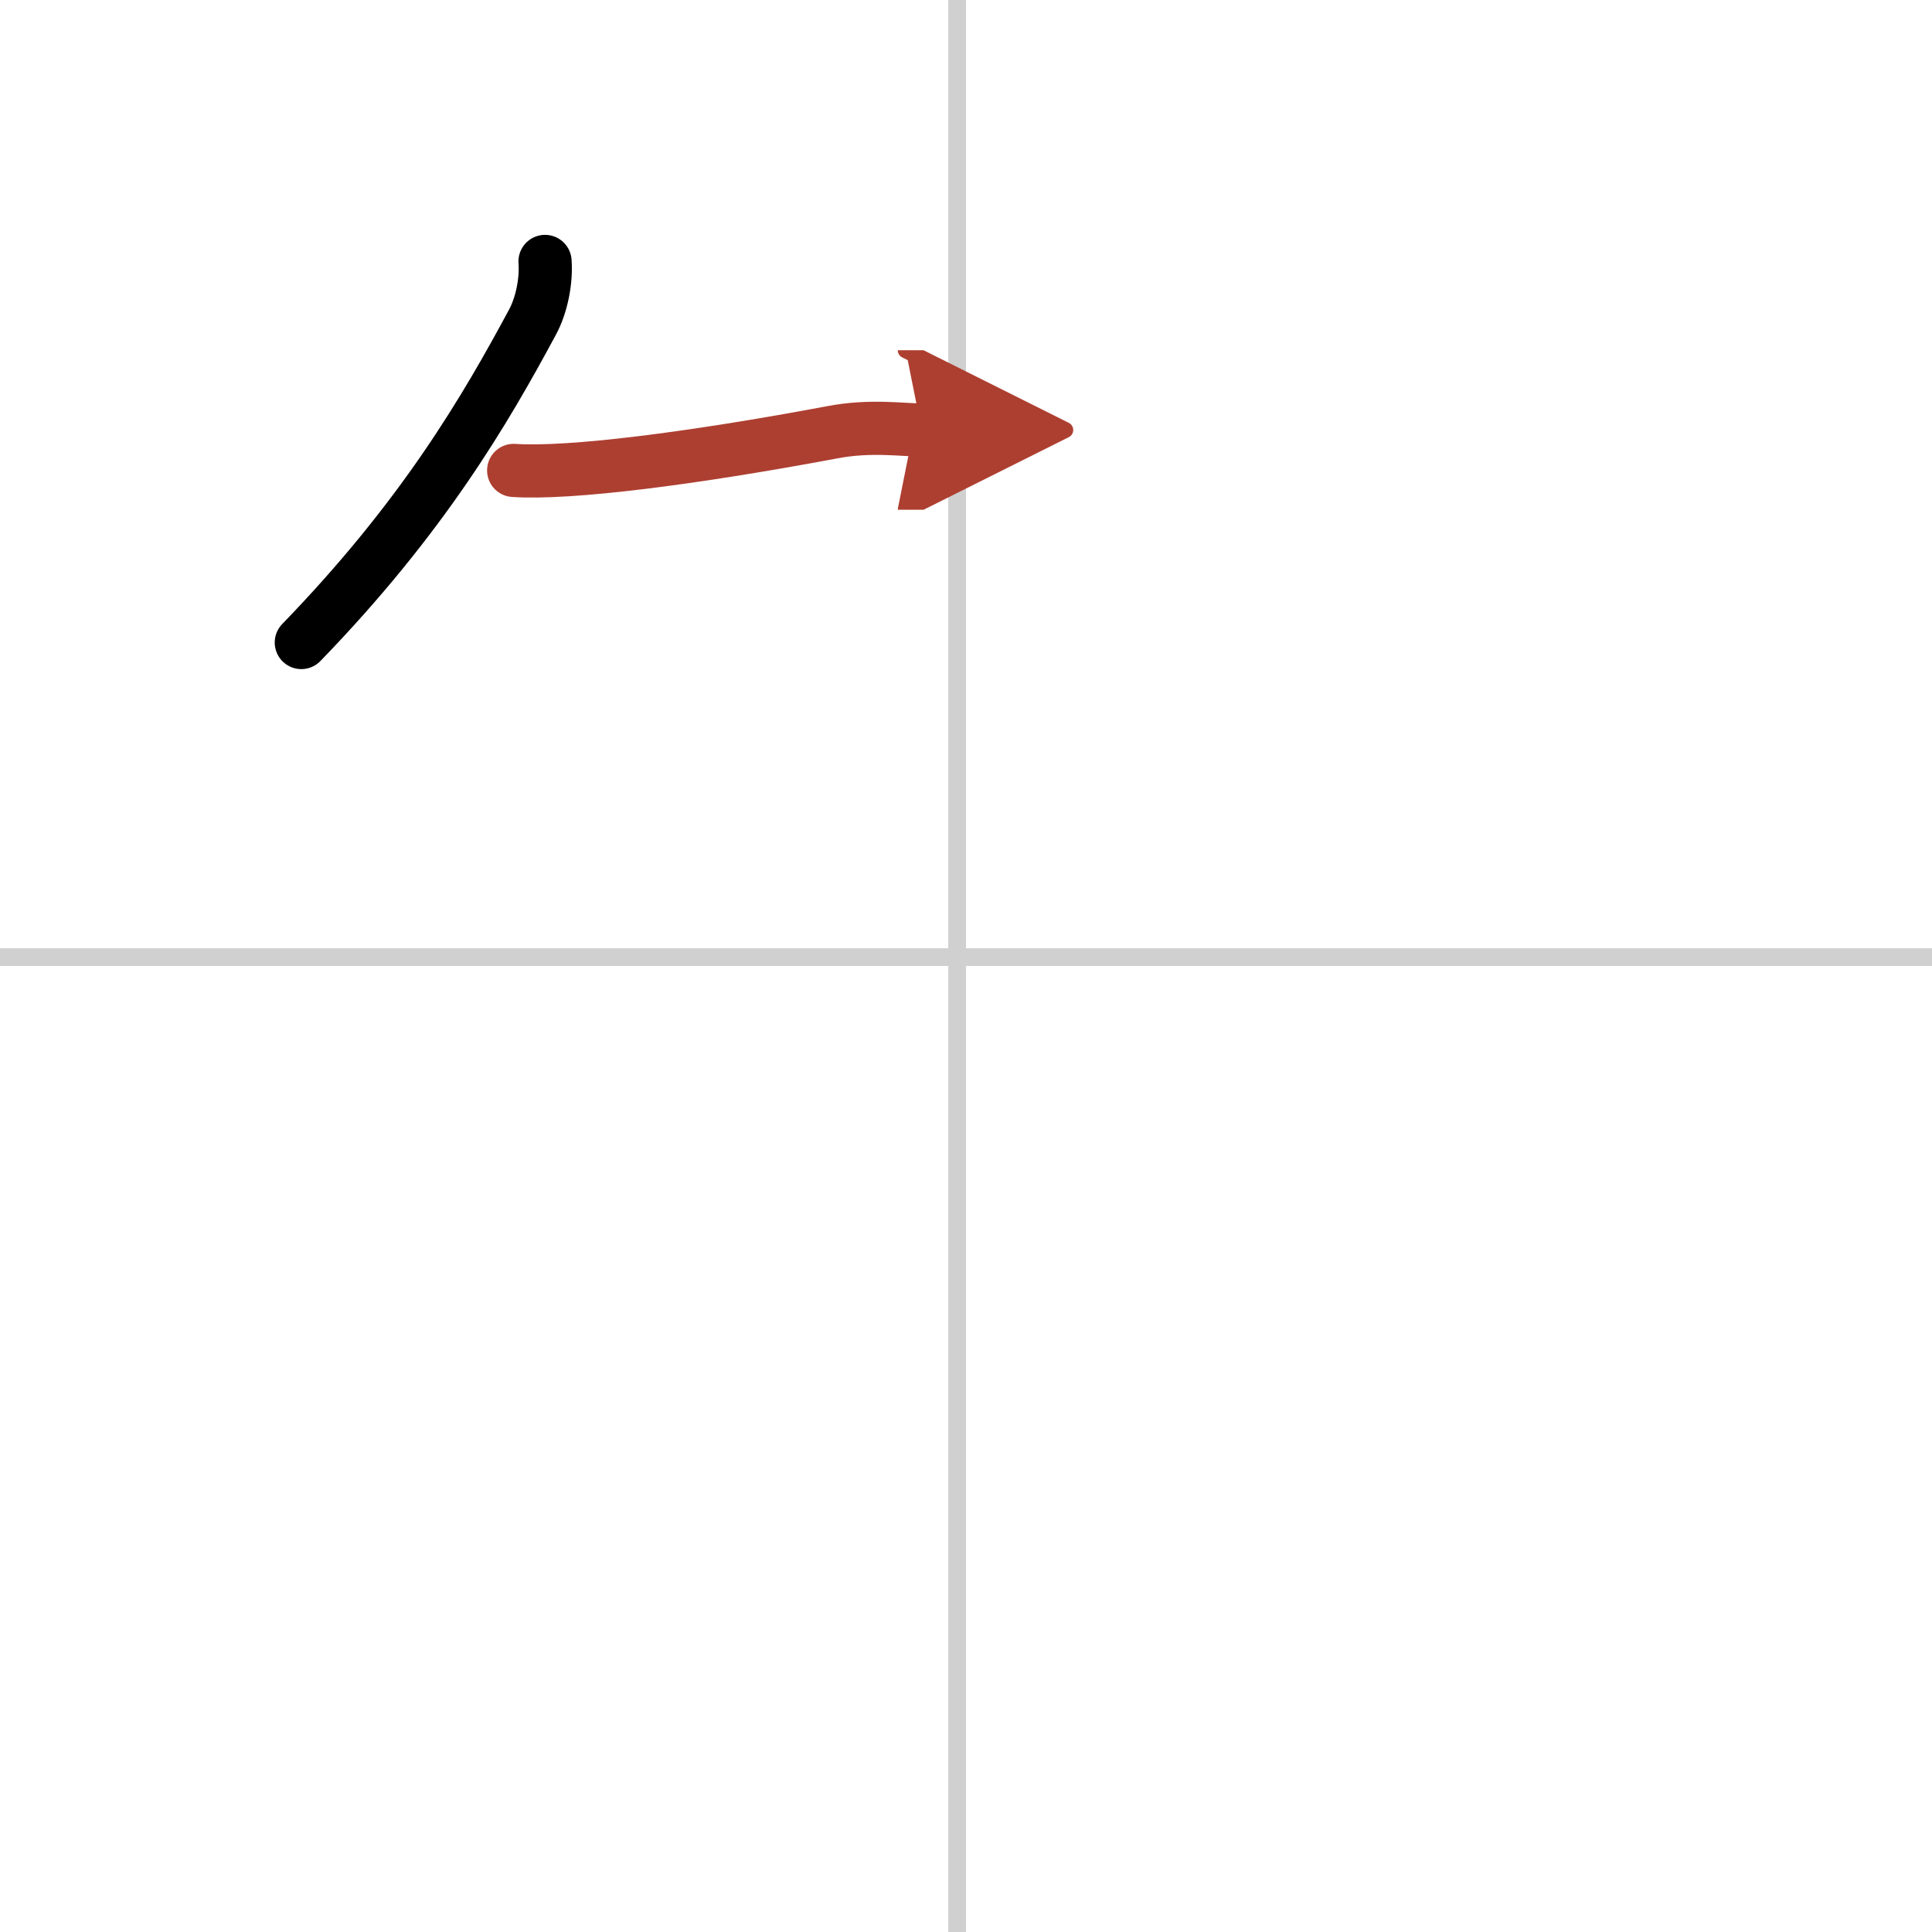 <svg width="400" height="400" viewBox="0 0 109 109" xmlns="http://www.w3.org/2000/svg"><defs><marker id="a" markerWidth="4" orient="auto" refX="1" refY="5" viewBox="0 0 10 10"><polyline points="0 0 10 5 0 10 1 5" fill="#ad3f31" stroke="#ad3f31"/></marker></defs><g fill="none" stroke="#000" stroke-linecap="round" stroke-linejoin="round" stroke-width="3"><rect width="100%" height="100%" fill="#fff" stroke="#fff"/><line x1="54" x2="54" y2="109" stroke="#d0d0d0" stroke-width="1"/><line x2="109" y1="54" y2="54" stroke="#d0d0d0" stroke-width="1"/><path d="m30.75 14.75c0.08 1.08-0.18 2.45-0.71 3.43-2.66 4.94-6.17 10.98-13.04 18.07"/><path d="M28.98,26.54C32.12,26.75,39,25.88,47,24.38c2.11-0.4,3.93-0.12,5-0.12" marker-end="url(#a)" stroke="#ad3f31"/></g></svg>
